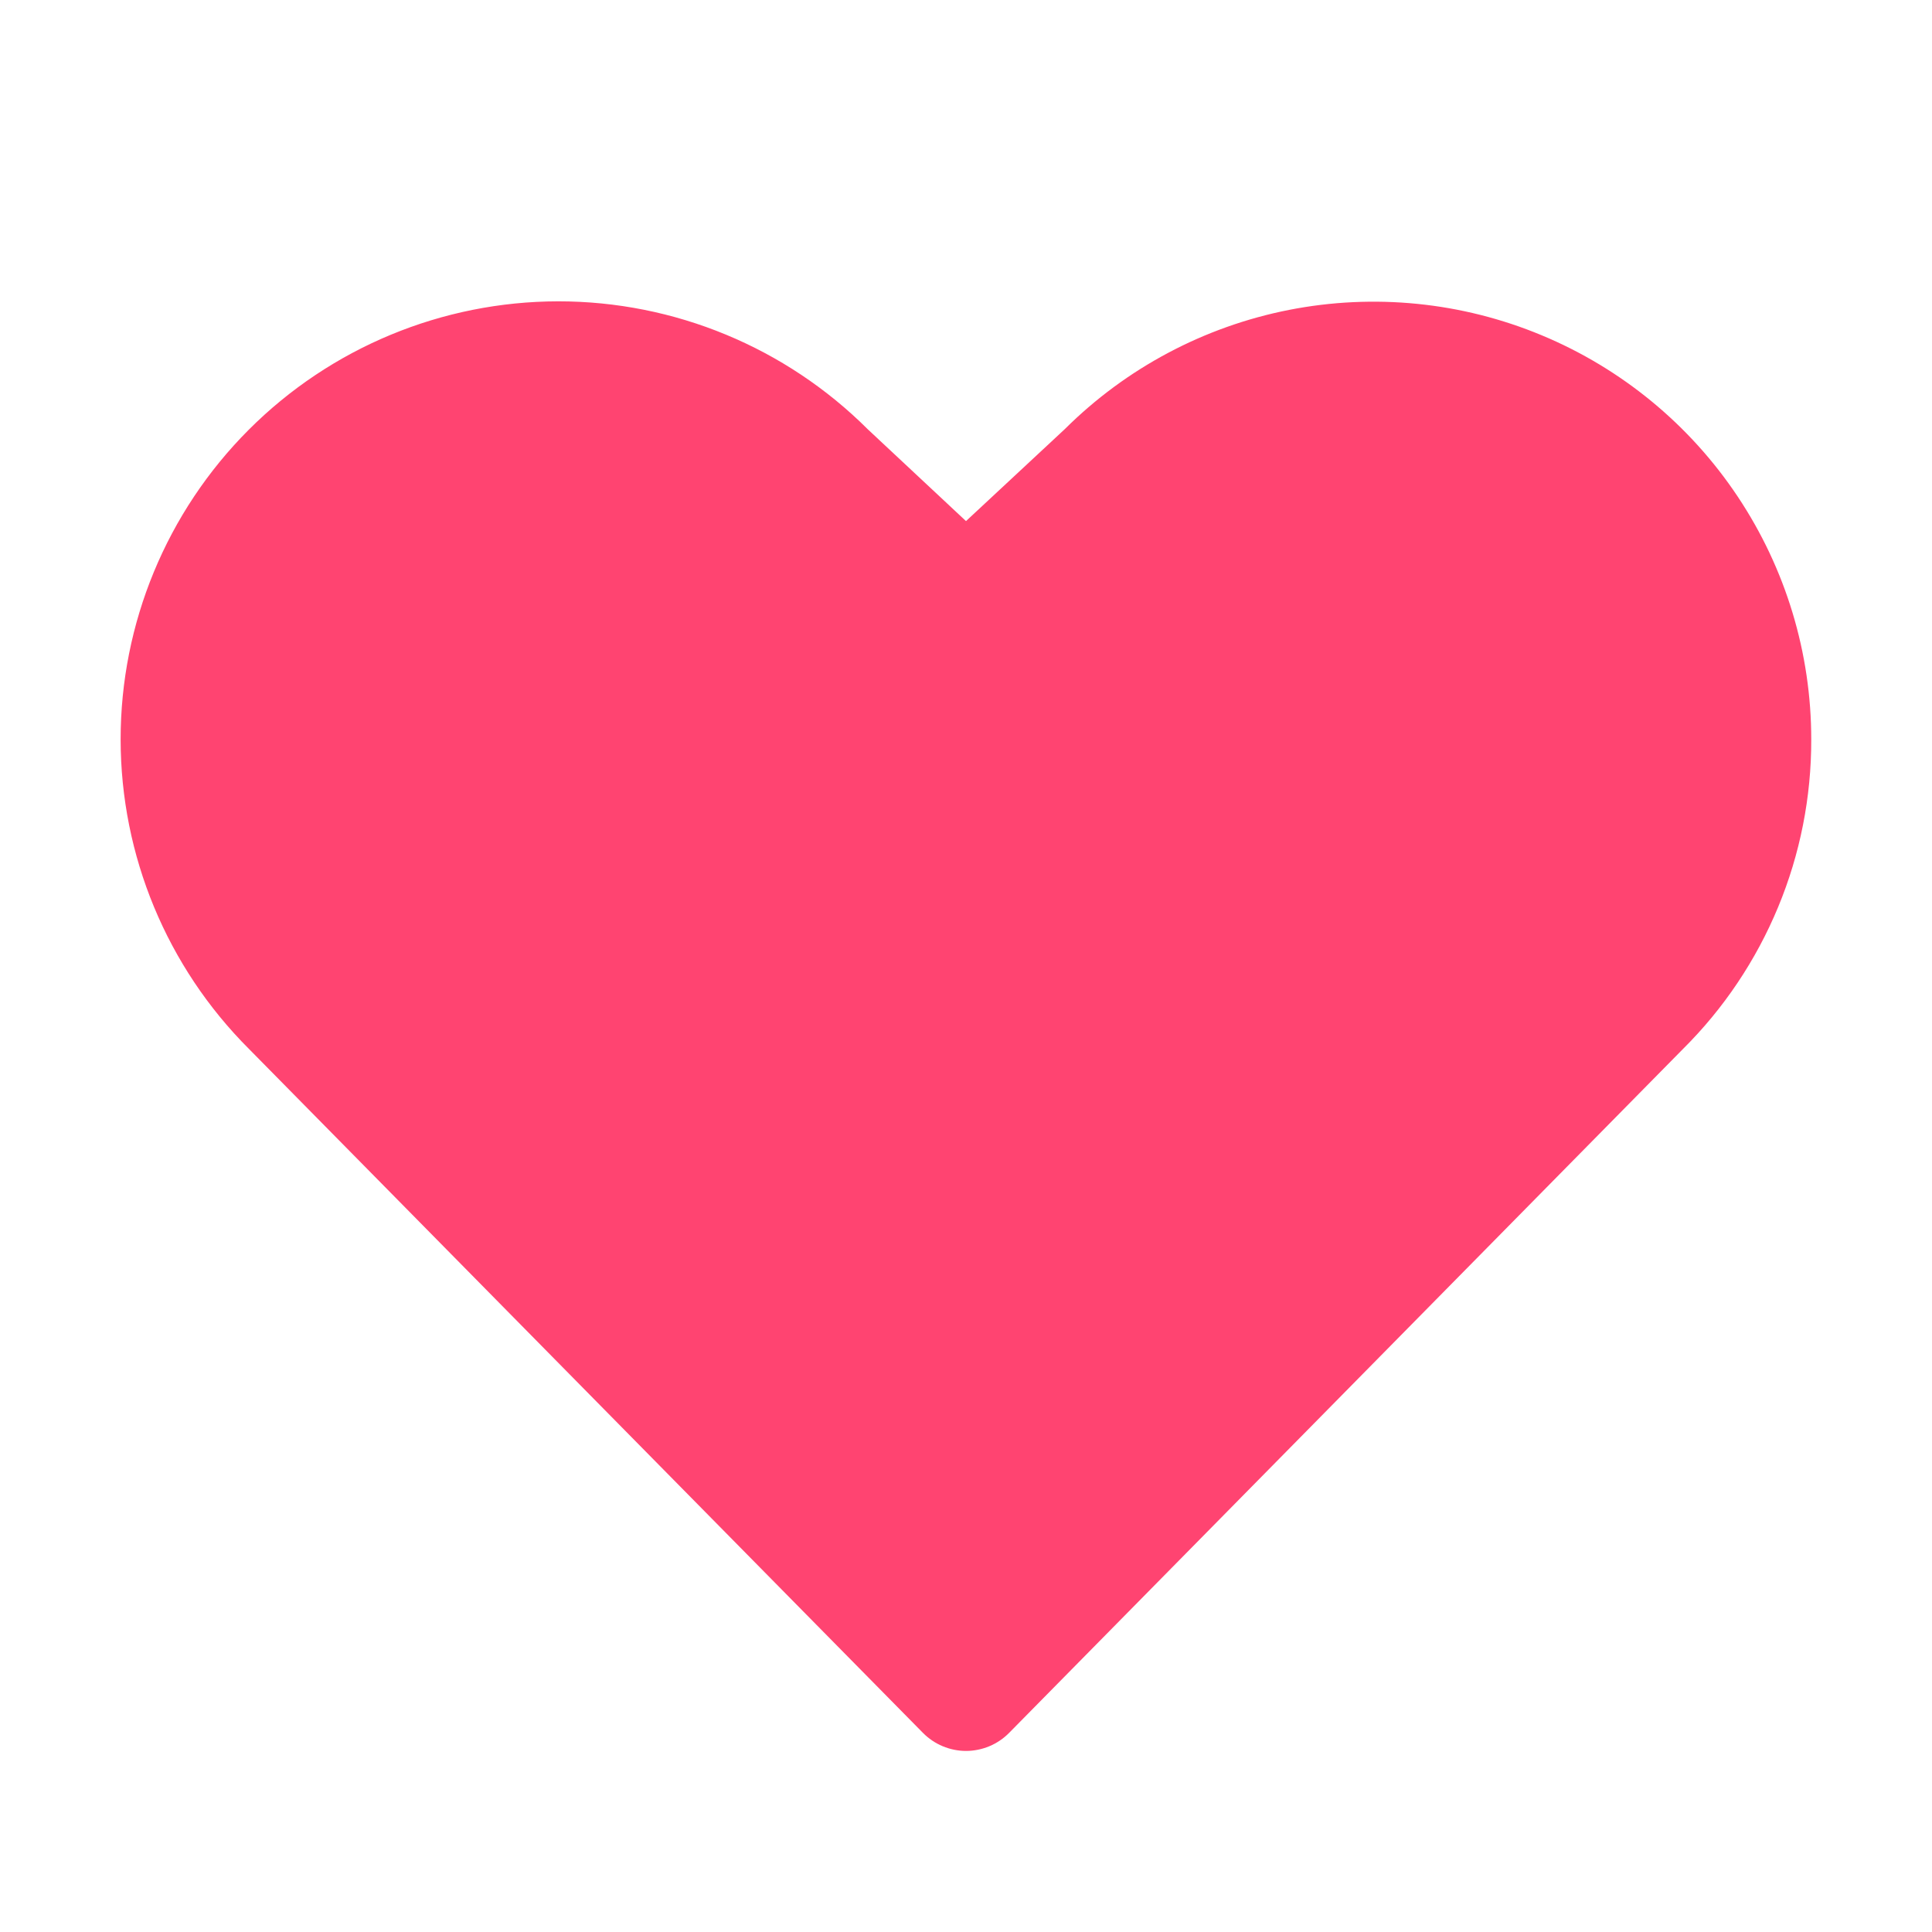 <?xml version="1.0" encoding="UTF-8"?> <svg xmlns="http://www.w3.org/2000/svg" width="32" height="32" viewBox="0 0 32 32" fill="none"><path d="M30 12.25C30.002 13.202 29.816 14.146 29.451 15.025C29.086 15.905 28.551 16.704 27.875 17.375L16.713 28.703C16.62 28.797 16.509 28.872 16.387 28.923C16.264 28.974 16.133 29.001 16 29.001C15.868 29.001 15.736 28.974 15.614 28.923C15.492 28.872 15.381 28.797 15.288 28.703L4.125 17.375C2.764 16.016 1.999 14.172 1.998 12.248C1.997 10.325 2.76 8.48 4.119 7.119C5.478 5.758 7.322 4.993 9.246 4.991C11.169 4.99 13.014 5.753 14.375 7.112L16 8.631L17.637 7.107C18.652 6.097 19.944 5.41 21.35 5.133C22.756 4.857 24.212 5.002 25.535 5.553C26.857 6.103 27.988 7.033 28.782 8.225C29.577 9.417 30.001 10.817 30 12.25Z" fill="#FF4471"></path></svg> 